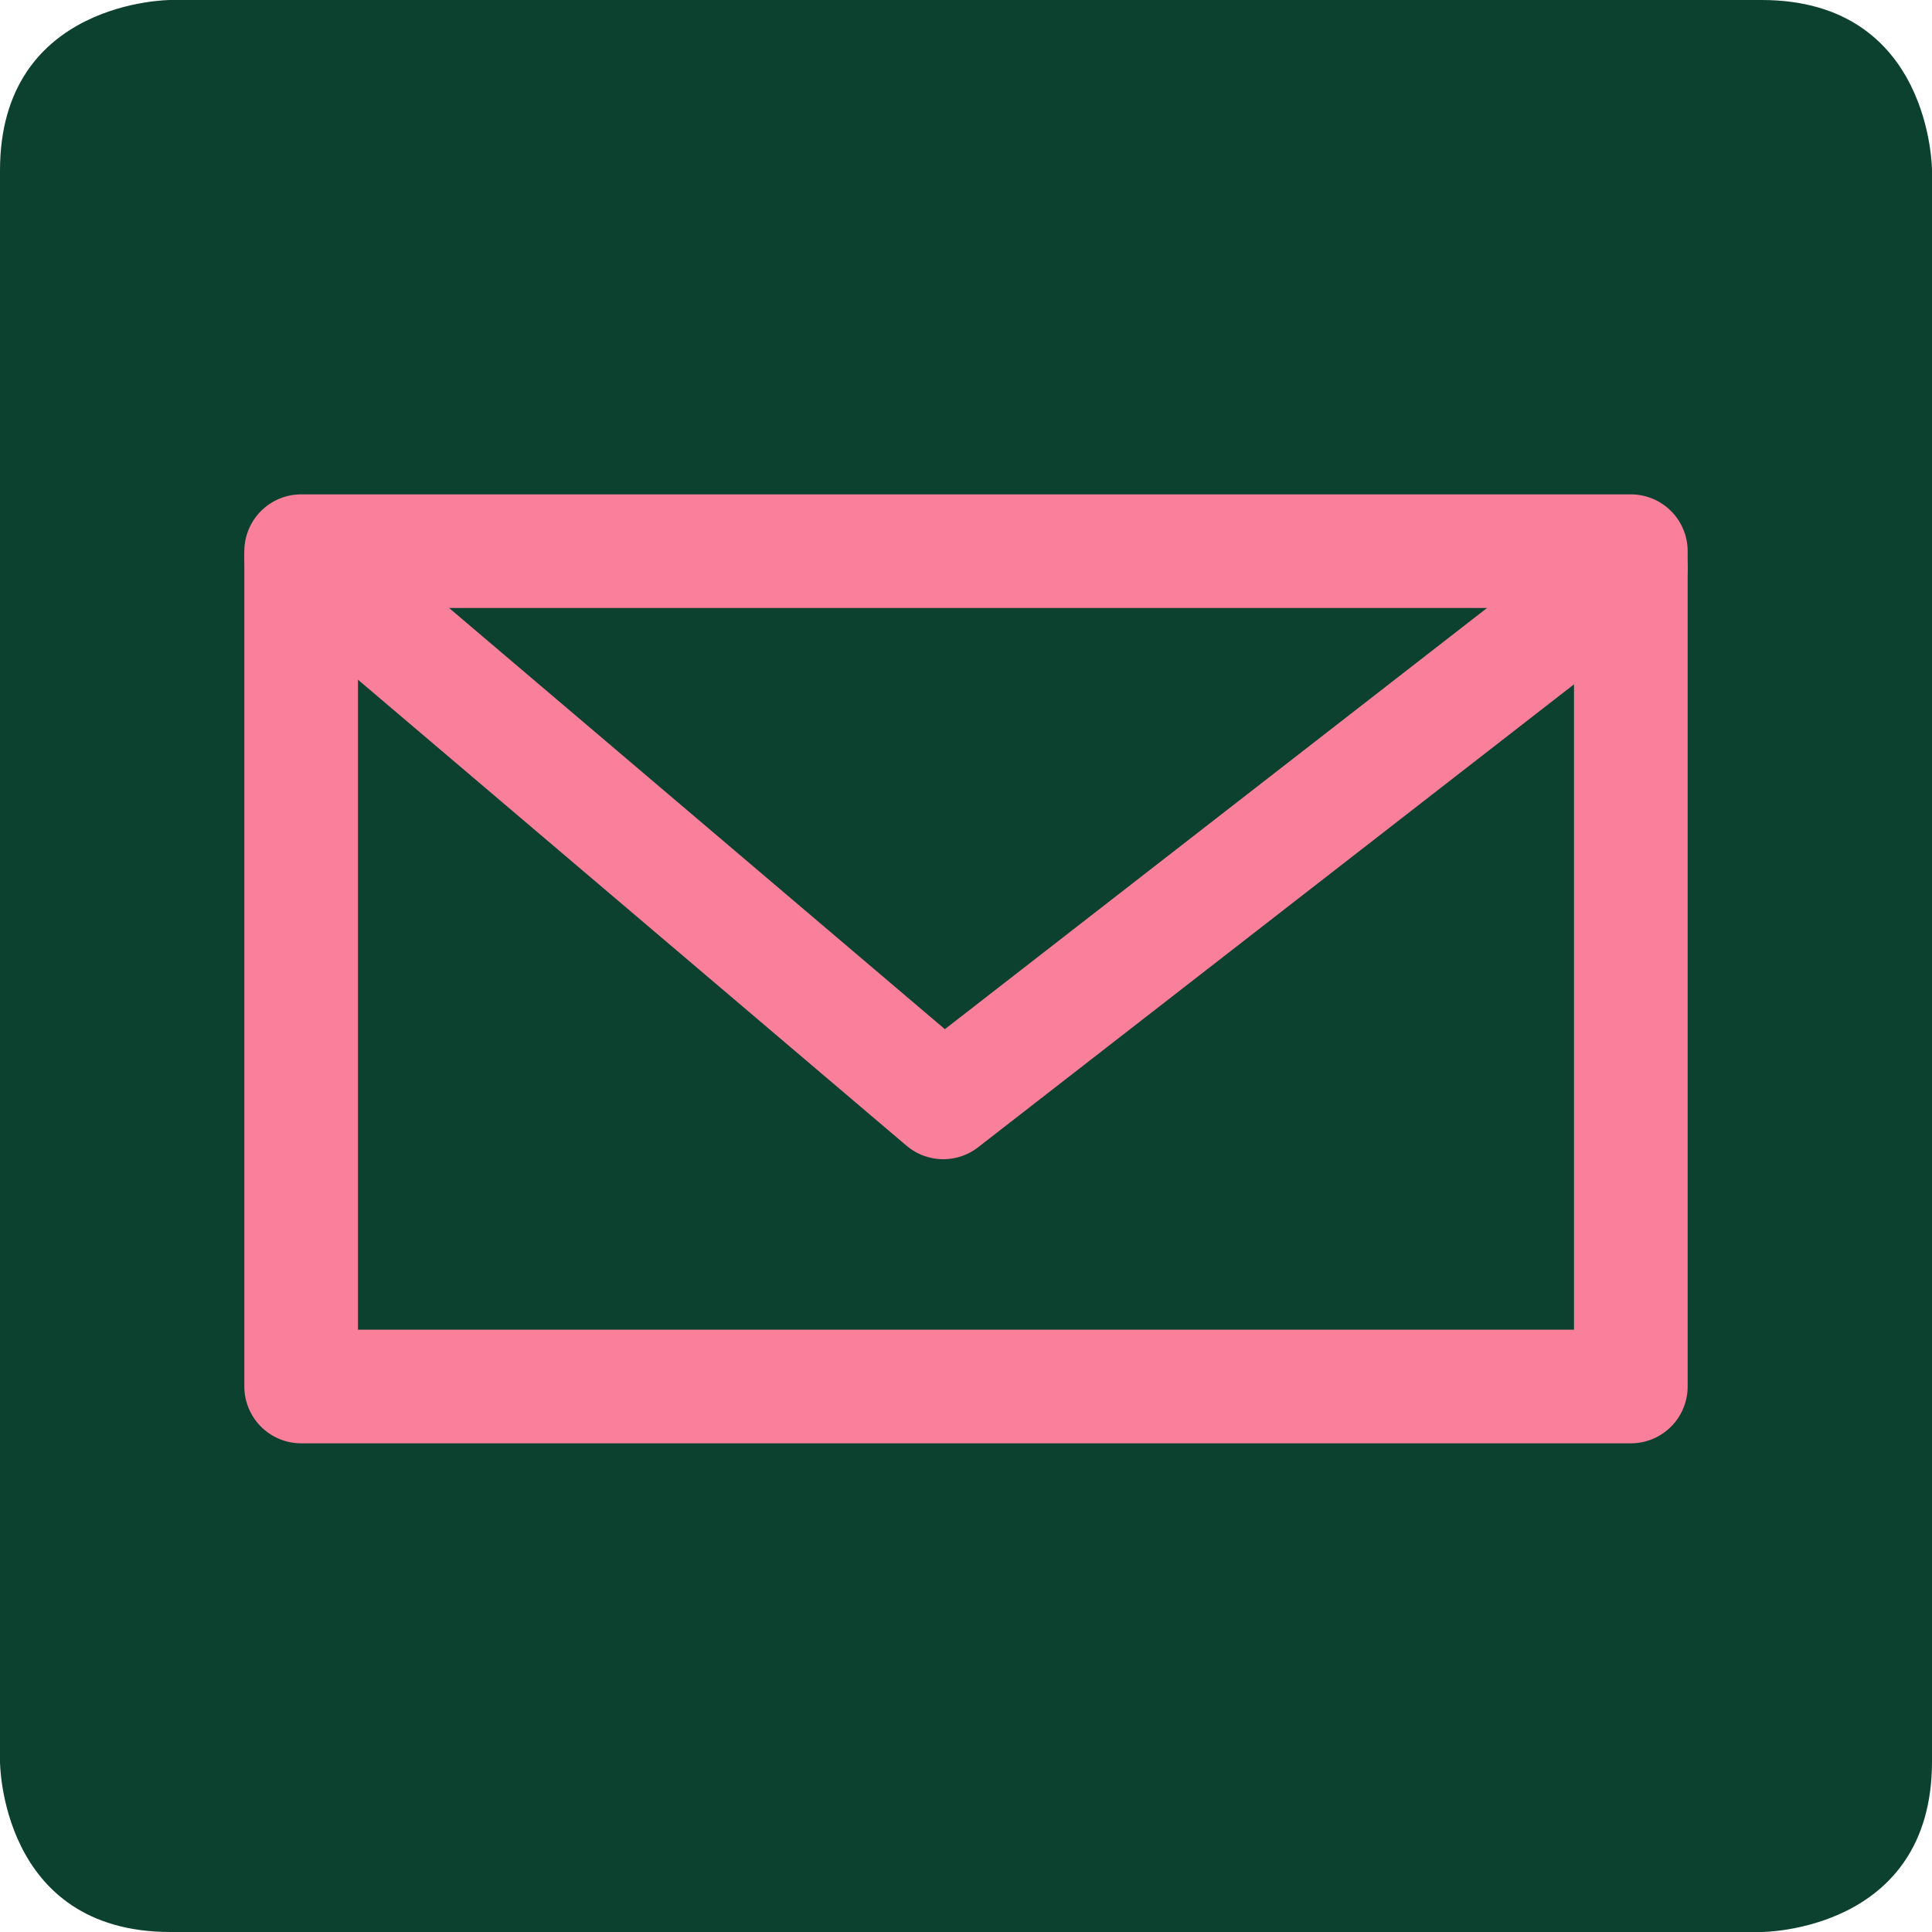 <?xml version="1.0" encoding="utf-8"?>
<!-- Generator: Adobe Illustrator 19.2.1, SVG Export Plug-In . SVG Version: 6.00 Build 0)  -->
<svg version="1.1" id="Layer_1" xmlns="http://www.w3.org/2000/svg" xmlns:xlink="http://www.w3.org/1999/xlink" x="0px" y="0px"
	 viewBox="0 0 34 34" style="enable-background:new 0 0 34 34;" xml:space="preserve">
<rect x="0" y="0" width="34" height="34" fill="#808080" stroke="none"/>
<style type="text/css">
	.st0{clip-path:url(#SVGID_2_);fill:#0C412F;}
	.st1{fill:none;stroke:#FA7F9B;stroke-width:2;stroke-linecap:round;stroke-linejoin:round;stroke-miterlimit:10;}
</style>
<g>
	<defs>
		<rect id="SVGID_1_" x="0" width="34" height="34"/>
	</defs>
	<use xlink:href="#SVGID_1_"  style="overflow:visible;fill:#FFFFFF;"/>
	<clipPath id="SVGID_2_">
		<use xlink:href="#SVGID_1_"  style="overflow:visible;"/>
	</clipPath>
	<path class="st0" d="M3,0c0,0-3,0-3,3V31c0,0,0,3,3,3H31c0,0,3,0,3-3V3c0,0,0-3-3-3H3z"/>
</g>
<g>
	<rect x="5.3" y="9.7" class="st1" width="23.4" height="14.7"/>
	<polyline class="st1" points="5.3,9.8 16.6,19.4 28.7,10 	"/>
</g>
</svg>
